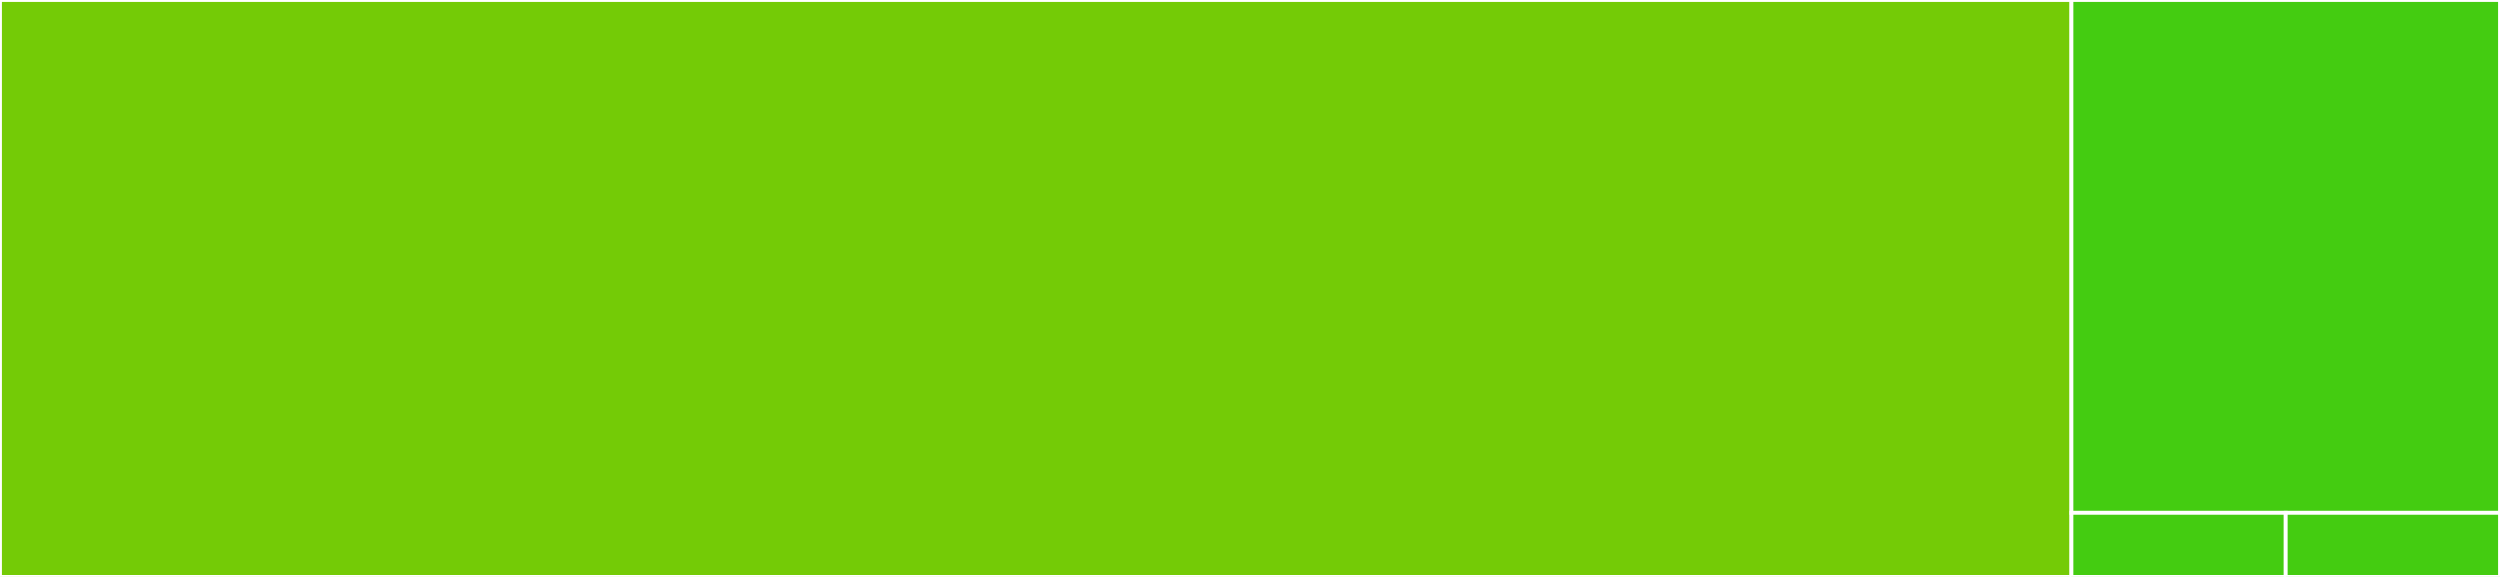 <svg baseProfile="full" width="650" height="150" viewBox="0 0 650 150" version="1.1"
xmlns="http://www.w3.org/2000/svg" xmlns:ev="http://www.w3.org/2001/xml-events"
xmlns:xlink="http://www.w3.org/1999/xlink">

<rect x="0" y="0" width="650" height="150" fill="#333333" stroke="none"/>

<style>rect.s{mask:url(#mask);}</style>
<defs>
  <pattern id="white" width="4" height="4" patternUnits="userSpaceOnUse" patternTransform="rotate(45)">
    <rect width="2" height="2" transform="translate(0,0)" fill="white"></rect>
  </pattern>
  <mask id="mask">
    <rect x="0" y="0" width="100%" height="100%" fill="url(#white)"></rect>
  </mask>
</defs>

<rect x="0" y="0" width="538.571" height="150.0" fill="#74cb06" stroke="white" stroke-width="1" class=" tooltipped" data-content="feedback.py"><title>feedback.py</title></rect>
<rect x="538.571" y="0" width="111.429" height="133.333" fill="#4c1" stroke="white" stroke-width="1" class=" tooltipped" data-content="_generate_multi_issues_file.py"><title>_generate_multi_issues_file.py</title></rect>
<rect x="538.571" y="133.333" width="55.714" height="16.667" fill="#4c1" stroke="white" stroke-width="1" class=" tooltipped" data-content="__init__.py"><title>__init__.py</title></rect>
<rect x="594.286" y="133.333" width="55.714" height="16.667" fill="#4c1" stroke="white" stroke-width="1" class=" tooltipped" data-content="__version.py"><title>__version.py</title></rect>
</svg>
